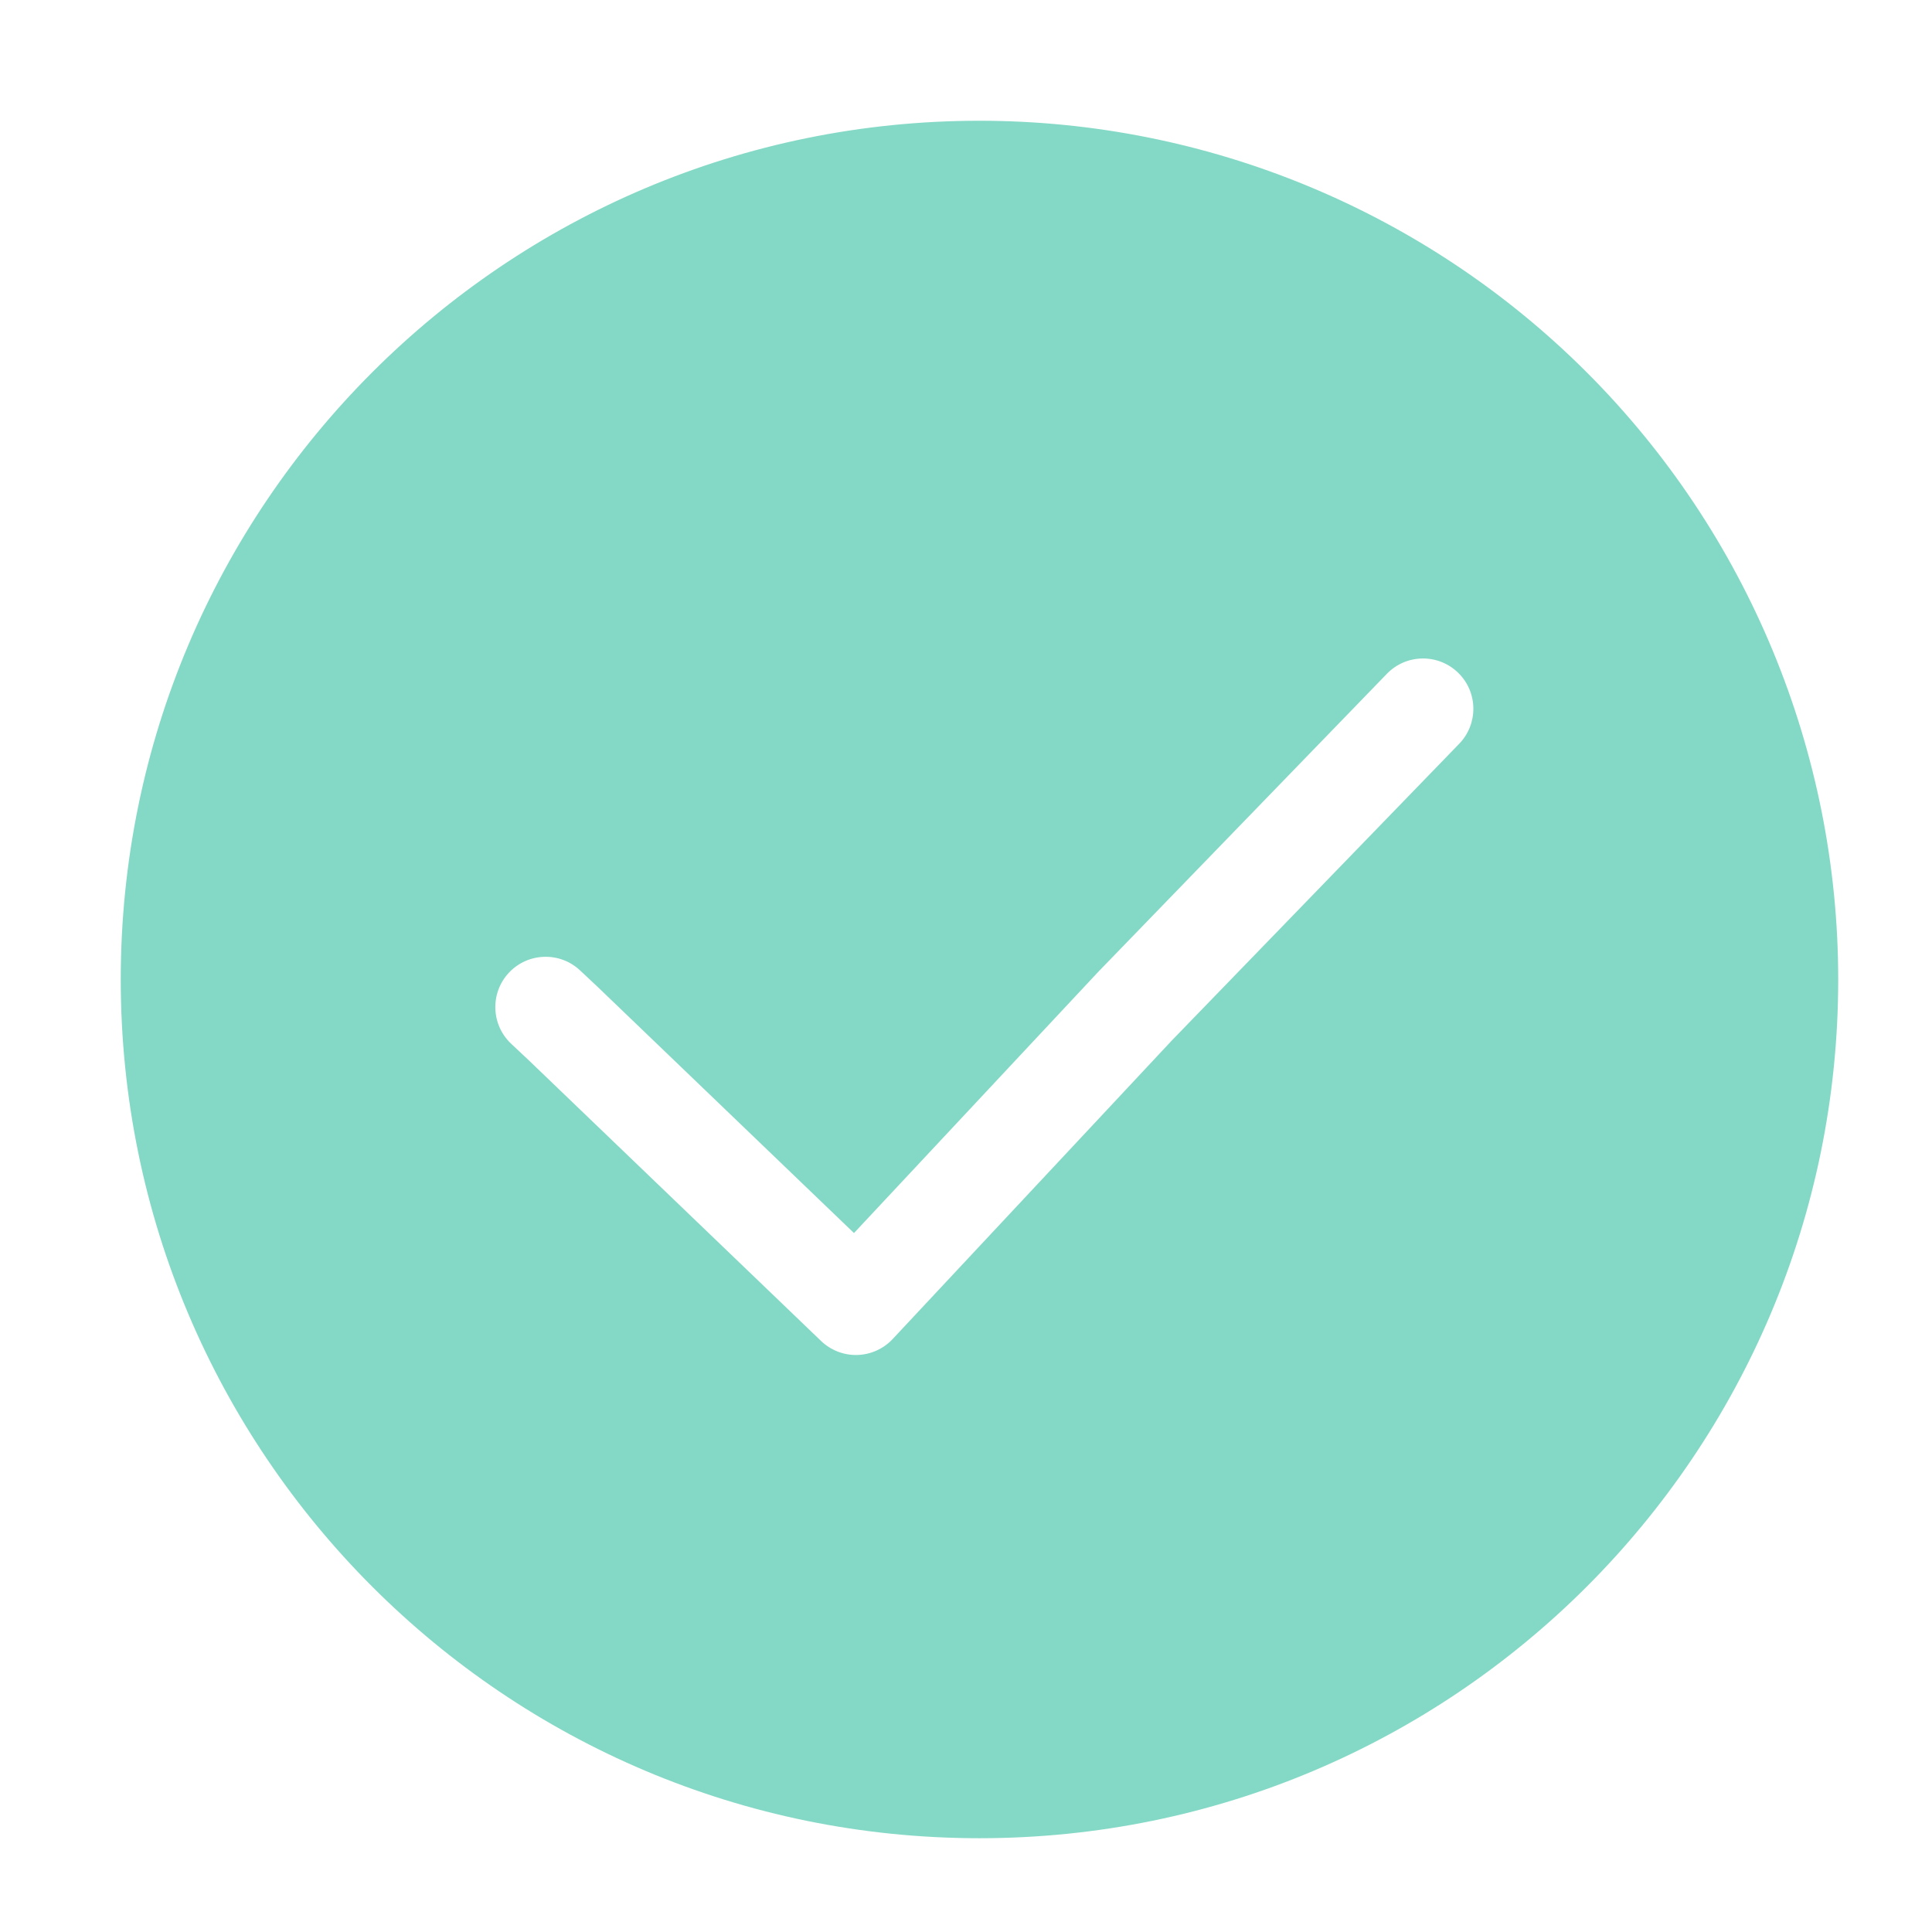 <svg width="48" height="48" viewBox="0 0 48 48" fill="none" xmlns="http://www.w3.org/2000/svg">
<path fill-rule="evenodd" clip-rule="evenodd" d="M3 24.335C3 36.118 12.552 45.67 24.335 45.67C36.118 45.67 45.67 36.118 45.67 24.335C45.67 18.677 43.422 13.25 39.421 9.249C35.42 5.248 29.993 3 24.335 3C12.552 3 3 12.552 3 24.335ZM36.253 18.479C36.733 17.983 36.721 17.192 36.225 16.712C35.729 16.232 34.938 16.244 34.457 16.74L27.315 24.115L27.299 24.131L21.217 30.635L14.867 24.537L14.857 24.527L14.411 24.109C13.908 23.637 13.117 23.663 12.644 24.166C12.172 24.67 12.198 25.461 12.701 25.933L13.141 26.346L20.399 33.316C20.64 33.547 20.964 33.673 21.298 33.664C21.633 33.655 21.949 33.512 22.178 33.268L29.118 25.846L36.253 18.479Z" fill="#84D9C6"/>
</svg>
